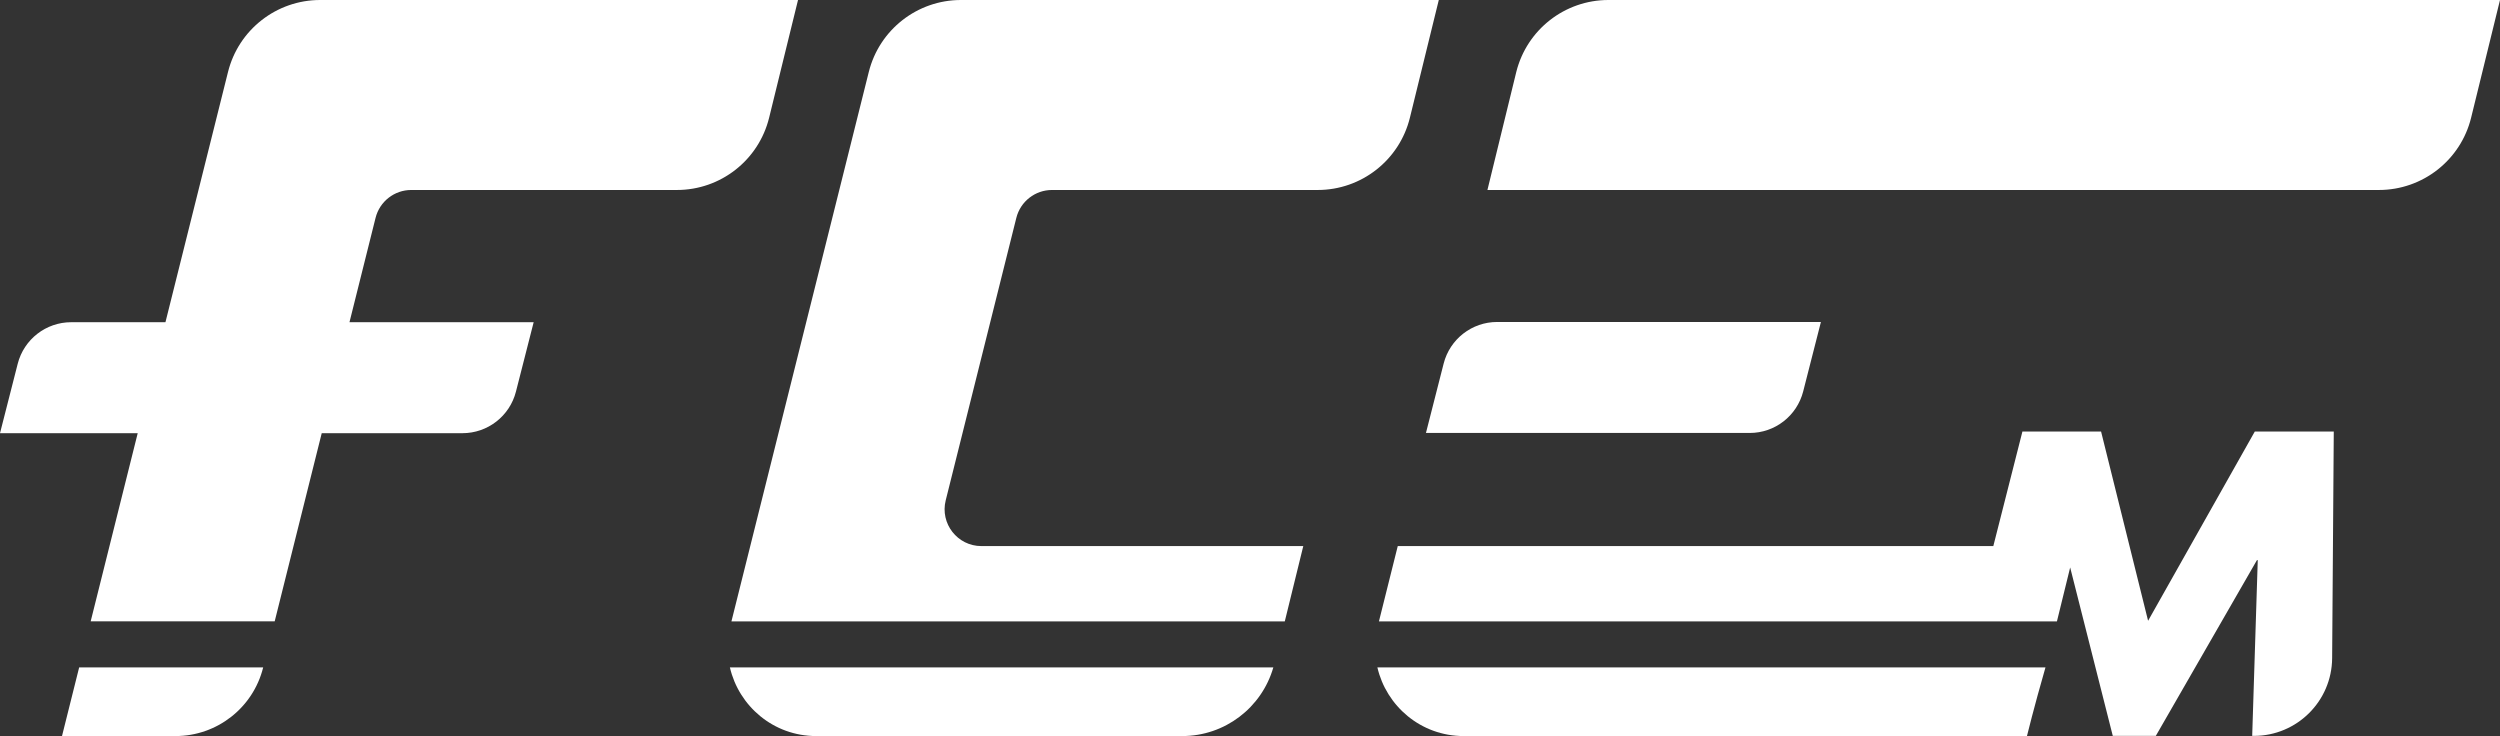 <?xml version="1.0" encoding="UTF-8"?>
<svg xmlns="http://www.w3.org/2000/svg" xmlns:xlink="http://www.w3.org/1999/xlink" version="1.1" id="Livello_1" x="0px" y="0px" width="385.11px" height="113.386px" viewBox="0 0 385.11 113.386" xml:space="preserve">
  <rect x="0" y="0" width="385.11" height="113.386" fill="#333333" stroke="none"/>
  <g>
    <path fill="#FFFFFF" d="M225.476,113.386h86.764c0,0,1.058-4.342,2.854-10.581H212.175 C213.549,108.74,218.852,113.386,225.476,113.386z"></path>
  </g>
    <path fill="#FFFFFF" d="M347.336,66.479l-16.436,29.148l-7.241-29.148h-12.119l-4.482,17.643h-91.742l-2.9,11.597h104.442 l2.038-8.307l6.566,25.948h6.626l15.58-27.075h0.125l-0.857,27.075h0.26c6.623,0,12.007-5.344,12.055-11.968l0.251-34.913H347.336z"></path>
    <g>
    <path fill="#FFFFFF" d="M200.762,84.121h-49.581c-3.688,0-6.395-3.467-5.5-7.045L156.56,33.56c0.631-2.523,2.898-4.294,5.5-4.294 h40.924c6.735,0,12.6-4.6,14.205-11.141L221.637,0h-73.613c-6.712,0-12.562,4.568-14.19,11.079l-21.16,84.639h85.241 L200.762,84.121z"></path>
        <path fill="#FFFFFF" d="M125.734,113.386h56.375c6.539,0,12.246-4.342,14.042-10.581h-83.717 C113.808,108.74,119.111,113.386,125.734,113.386z"></path>
        <path fill="#FFFFFF" d="M247.765,0c-6.712,0-12.562,4.568-14.189,11.079l-4.447,18.187h137.328c6.735,0,12.601-4.6,14.206-11.141 L385.11,0H247.765z"></path>
        <path fill="#FFFFFF" d="M9.55,113.386h17.478c6.388,0,11.956-4.348,13.505-10.544l0.009-0.037H12.195L9.55,113.386z"></path>
        <path fill="#FFFFFF" d="M222.387,56l-2.729,10.696h49.873c3.887,0,7.278-2.635,8.239-6.401l2.73-10.696h-49.873 C226.741,49.599,223.349,52.234,222.387,56z"></path>
        <path fill="#FFFFFF" d="M49.316,0c-6.711,0-12.562,4.568-14.19,11.079l-9.639,38.555H10.969c-3.886,0-7.278,2.635-8.24,6.4L0,66.73 h21.214l-7.247,28.987h28.347L49.56,66.73h0.312h21.365c3.887,0,7.279-2.635,8.24-6.4l2.73-10.696H60.842h-7.008l4.019-16.074 c0.631-2.523,2.898-4.294,5.5-4.294h40.923c6.735,0,12.6-4.6,14.205-11.141L122.93,0H49.316z"></path>
  </g>
</svg>
